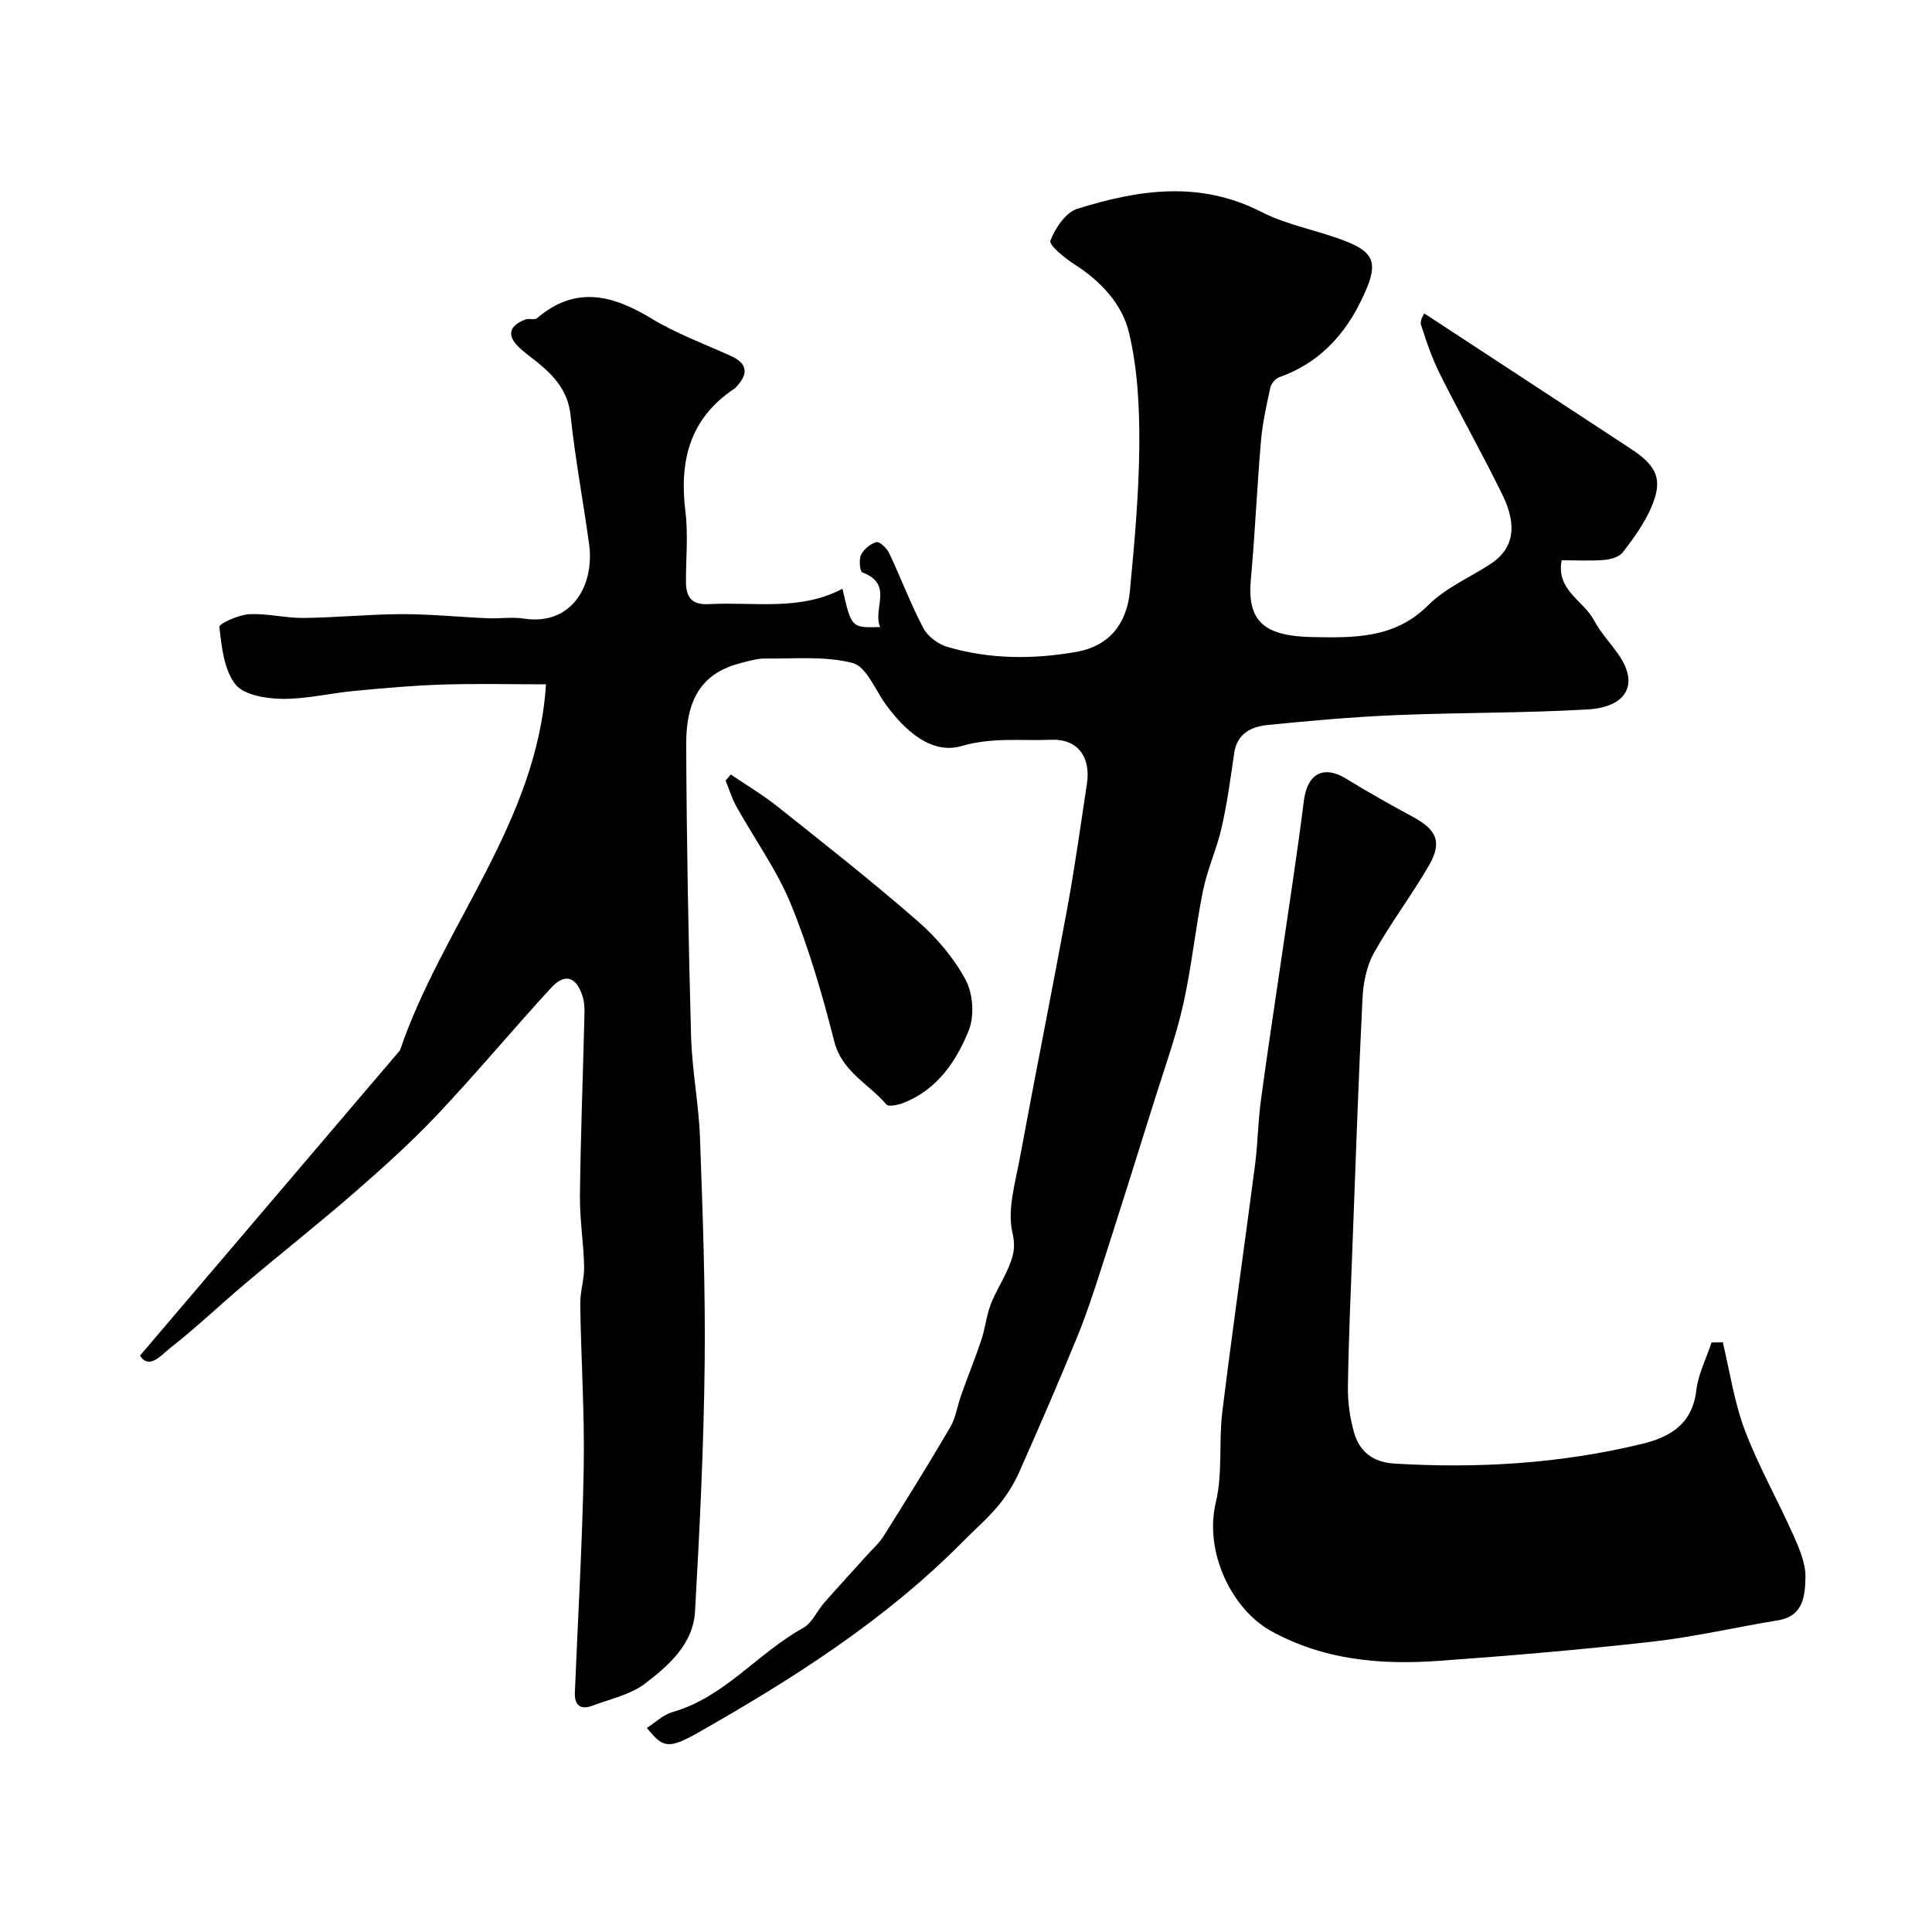 <svg enable-background="new 0 0 400 400" viewBox="0 0 400 400" xmlns="http://www.w3.org/2000/svg"><g fill="#010100"><path d="m294.88 64.89c14.69 9.63 28.76 18.82 42.8 28.05 5.57 3.66 6.68 6.53 4.08 12.37-1.44 3.24-3.6 6.22-5.78 9.05-.74.96-2.5 1.46-3.85 1.57-2.8.23-5.64.07-8.8.07-1.22 6.18 4.55 8.36 6.68 12.4 1.35 2.56 3.43 4.73 5.1 7.14 4.41 6.36 1.4 10.88-6.38 11.34-13.24.77-26.52.63-39.77 1.18-8.87.37-17.73 1.16-26.56 2.05-3.34.34-6.28 1.75-6.87 5.8-.75 5.16-1.45 10.34-2.6 15.42-1 4.41-2.95 8.6-3.85 13.02-1.59 7.82-2.36 15.82-4.11 23.61-1.48 6.61-3.82 13.03-5.84 19.51-3.68 11.75-7.37 23.5-11.14 35.22-1.54 4.79-3.11 9.59-5.02 14.24-3.83 9.33-7.84 18.6-11.94 27.82-1.1 2.47-2.59 4.87-4.32 6.95-2.23 2.68-4.9 4.99-7.36 7.48-16.06 16.23-35.1 28.35-54.79 39.53-6.24 3.54-7.35 3.13-10.62-.96 1.76-1.13 3.37-2.74 5.27-3.28 10.8-3.06 17.64-12.22 27.06-17.41 1.86-1.02 2.87-3.53 4.39-5.25 2.88-3.28 5.84-6.48 8.75-9.72 1.21-1.35 2.61-2.59 3.56-4.1 4.68-7.45 9.34-14.93 13.78-22.53 1.17-2.01 1.48-4.5 2.29-6.74 1.35-3.78 2.87-7.51 4.14-11.32.8-2.4 1.05-4.99 1.94-7.34.97-2.56 2.51-4.9 3.59-7.43.99-2.32 1.65-4.2.91-7.38-1.11-4.78.57-10.31 1.52-15.44 3.19-17.3 6.66-34.54 9.84-51.84 1.56-8.51 2.75-17.09 4.05-25.65.85-5.55-1.86-9.4-7.43-9.16-6.13.26-12.13-.56-18.52 1.3-6.26 1.82-11.78-3.23-15.71-8.64-2.19-3.02-4-7.81-6.84-8.55-5.74-1.5-12.05-.85-18.13-.93-1.59-.02-3.21.48-4.79.87-7.87 1.97-11.59 6.95-11.54 17.01.09 20.1.46 40.2 1.01 60.3.19 7.05 1.6 14.06 1.85 21.11.56 15.62 1.14 31.27.96 46.9-.19 17.04-1.03 34.08-1.99 51.1-.38 6.75-5.44 11.18-10.34 14.93-3.05 2.33-7.24 3.2-10.96 4.6-2.46.92-3.69-.15-3.58-2.72.63-15.54 1.56-31.07 1.83-46.61.2-11.25-.55-22.52-.72-33.79-.04-2.59.86-5.2.81-7.78-.11-4.94-.93-9.87-.87-14.8.14-12.27.62-24.54.92-36.8.04-1.47.07-3.04-.38-4.41-1.34-4.12-3.68-4.82-6.58-1.66-7.91 8.62-15.41 17.63-23.44 26.14-5.33 5.65-11.14 10.88-17 15.99-7.42 6.47-15.16 12.57-22.68 18.92-5.29 4.46-10.3 9.25-15.74 13.51-1.75 1.37-4.31 4.52-6.18 1.51 18.11-21.26 35.97-42.23 53.82-63.2 8.77-25.75 28.4-47.2 30.23-75.78-7.27 0-14.33-.17-21.37.05-6.09.19-12.17.74-18.24 1.31-5.04.47-10.06 1.72-15.08 1.65-3.33-.05-7.92-.81-9.64-3.04-2.35-3.05-2.83-7.75-3.29-11.84-.08-.69 3.94-2.52 6.14-2.64 3.74-.21 7.53.81 11.29.77 6.77-.07 13.53-.77 20.3-.79 5.93-.01 11.86.59 17.8.85 2.5.11 5.05-.3 7.49.07 10.12 1.55 14.67-7.12 13.53-15.39-1.22-8.9-2.9-17.75-3.84-26.68-.53-4.97-3.27-8.05-6.77-10.91-1.39-1.14-2.91-2.15-4.15-3.43-2.54-2.61-1.33-4.39 1.55-5.51.74-.29 1.92.16 2.43-.28 7.95-6.78 15.6-4.83 23.68.07 5.13 3.12 10.87 5.23 16.38 7.72 3.64 1.64 3.7 3.8 1.15 6.48-.11.12-.23.25-.37.34-9.25 6.15-11.42 14.97-10.12 25.44.59 4.76.1 9.65.11 14.49 0 3.12 1.11 4.86 4.7 4.67 9.31-.52 18.86 1.51 27.7-3.19 1.86 8.11 1.86 8.11 7.8 7.93-1.63-3.74 2.9-8.86-3.67-11.3-.52-.19-.76-2.65-.28-3.64.56-1.17 1.95-2.31 3.19-2.64.65-.17 2.14 1.25 2.62 2.25 2.44 5.16 4.44 10.53 7.09 15.56.9 1.71 3.04 3.31 4.94 3.87 8.81 2.6 17.82 2.62 26.81 1.03 6.35-1.12 10.34-5.42 11.01-12.54.94-10.01 1.87-20.06 1.95-30.09.06-7.85-.33-15.92-2.15-23.51-1.4-5.85-5.83-10.61-11.24-14.06-2.03-1.3-5.37-4.02-5.02-4.91.99-2.59 3.15-5.84 5.55-6.6 12.66-3.97 25.35-5.91 38.12.63 5.56 2.85 12.03 3.86 17.87 6.23 5.29 2.15 6.14 4.37 3.92 9.67-3.53 8.44-9.03 15.12-18.04 18.31-.8.28-1.7 1.33-1.88 2.17-.8 3.65-1.62 7.33-1.94 11.05-.82 9.52-1.22 19.08-2.09 28.59-.77 8.42 2.3 11.83 12.78 12.01 8.47.15 17 .35 23.92-6.59 3.57-3.58 8.58-5.71 12.91-8.54 4.7-3.07 5.7-7.72 2.47-14.33-4.09-8.37-8.68-16.49-12.85-24.82-1.65-3.3-2.9-6.84-4-10.37-.31-.92.62-2.21.67-2.36z"/><path d="m356.68 277.89c1.47 6.09 2.37 12.4 4.57 18.22 2.81 7.42 6.78 14.4 10.02 21.67 1.24 2.79 2.59 5.87 2.53 8.79-.08 3.7-.36 8.04-5.69 8.9-8.68 1.41-17.28 3.44-26.01 4.42-14.69 1.66-29.44 2.91-44.19 3.97-12.08.87-23.9-.14-34.84-6.23-7.98-4.45-13.83-16.26-11.34-26.62 1.44-6 .57-12.52 1.34-18.74 2.1-17.04 4.55-34.04 6.77-51.07.57-4.4.61-8.88 1.2-13.28 1.32-9.88 2.85-19.72 4.28-29.59 1.57-10.84 3.27-21.66 4.63-32.53.7-5.59 4.04-7.46 8.73-4.59 4.56 2.79 9.21 5.41 13.91 7.95 4.85 2.62 6.04 5.19 3.28 9.98-3.58 6.21-7.96 11.96-11.44 18.21-1.52 2.73-2.18 6.19-2.34 9.37-.85 17.19-1.44 34.39-2.09 51.59-.36 9.6-.79 19.2-.93 28.8-.05 3.08.39 6.25 1.2 9.23 1.11 4.11 3.85 6.4 8.44 6.68 17.28 1.04 34.37.01 51.22-4.07 5.87-1.42 10.45-4.11 11.27-11.08.4-3.39 2.07-6.62 3.16-9.93.77.01 1.54-.02 2.32-.05z"/><path d="m151.3 160.35c3.27 2.22 6.69 4.25 9.77 6.71 9.75 7.76 19.56 15.47 28.94 23.66 3.91 3.41 7.48 7.61 9.91 12.14 1.54 2.86 1.86 7.48.65 10.48-2.57 6.36-6.5 12.2-13.4 14.96-1.14.45-3.2.91-3.66.36-3.65-4.28-9.18-6.74-10.79-13.06-2.44-9.59-5.21-19.19-8.95-28.34-2.92-7.14-7.57-13.56-11.35-20.36-.92-1.66-1.47-3.53-2.18-5.3.36-.42.71-.83 1.06-1.25z"/></g></svg>